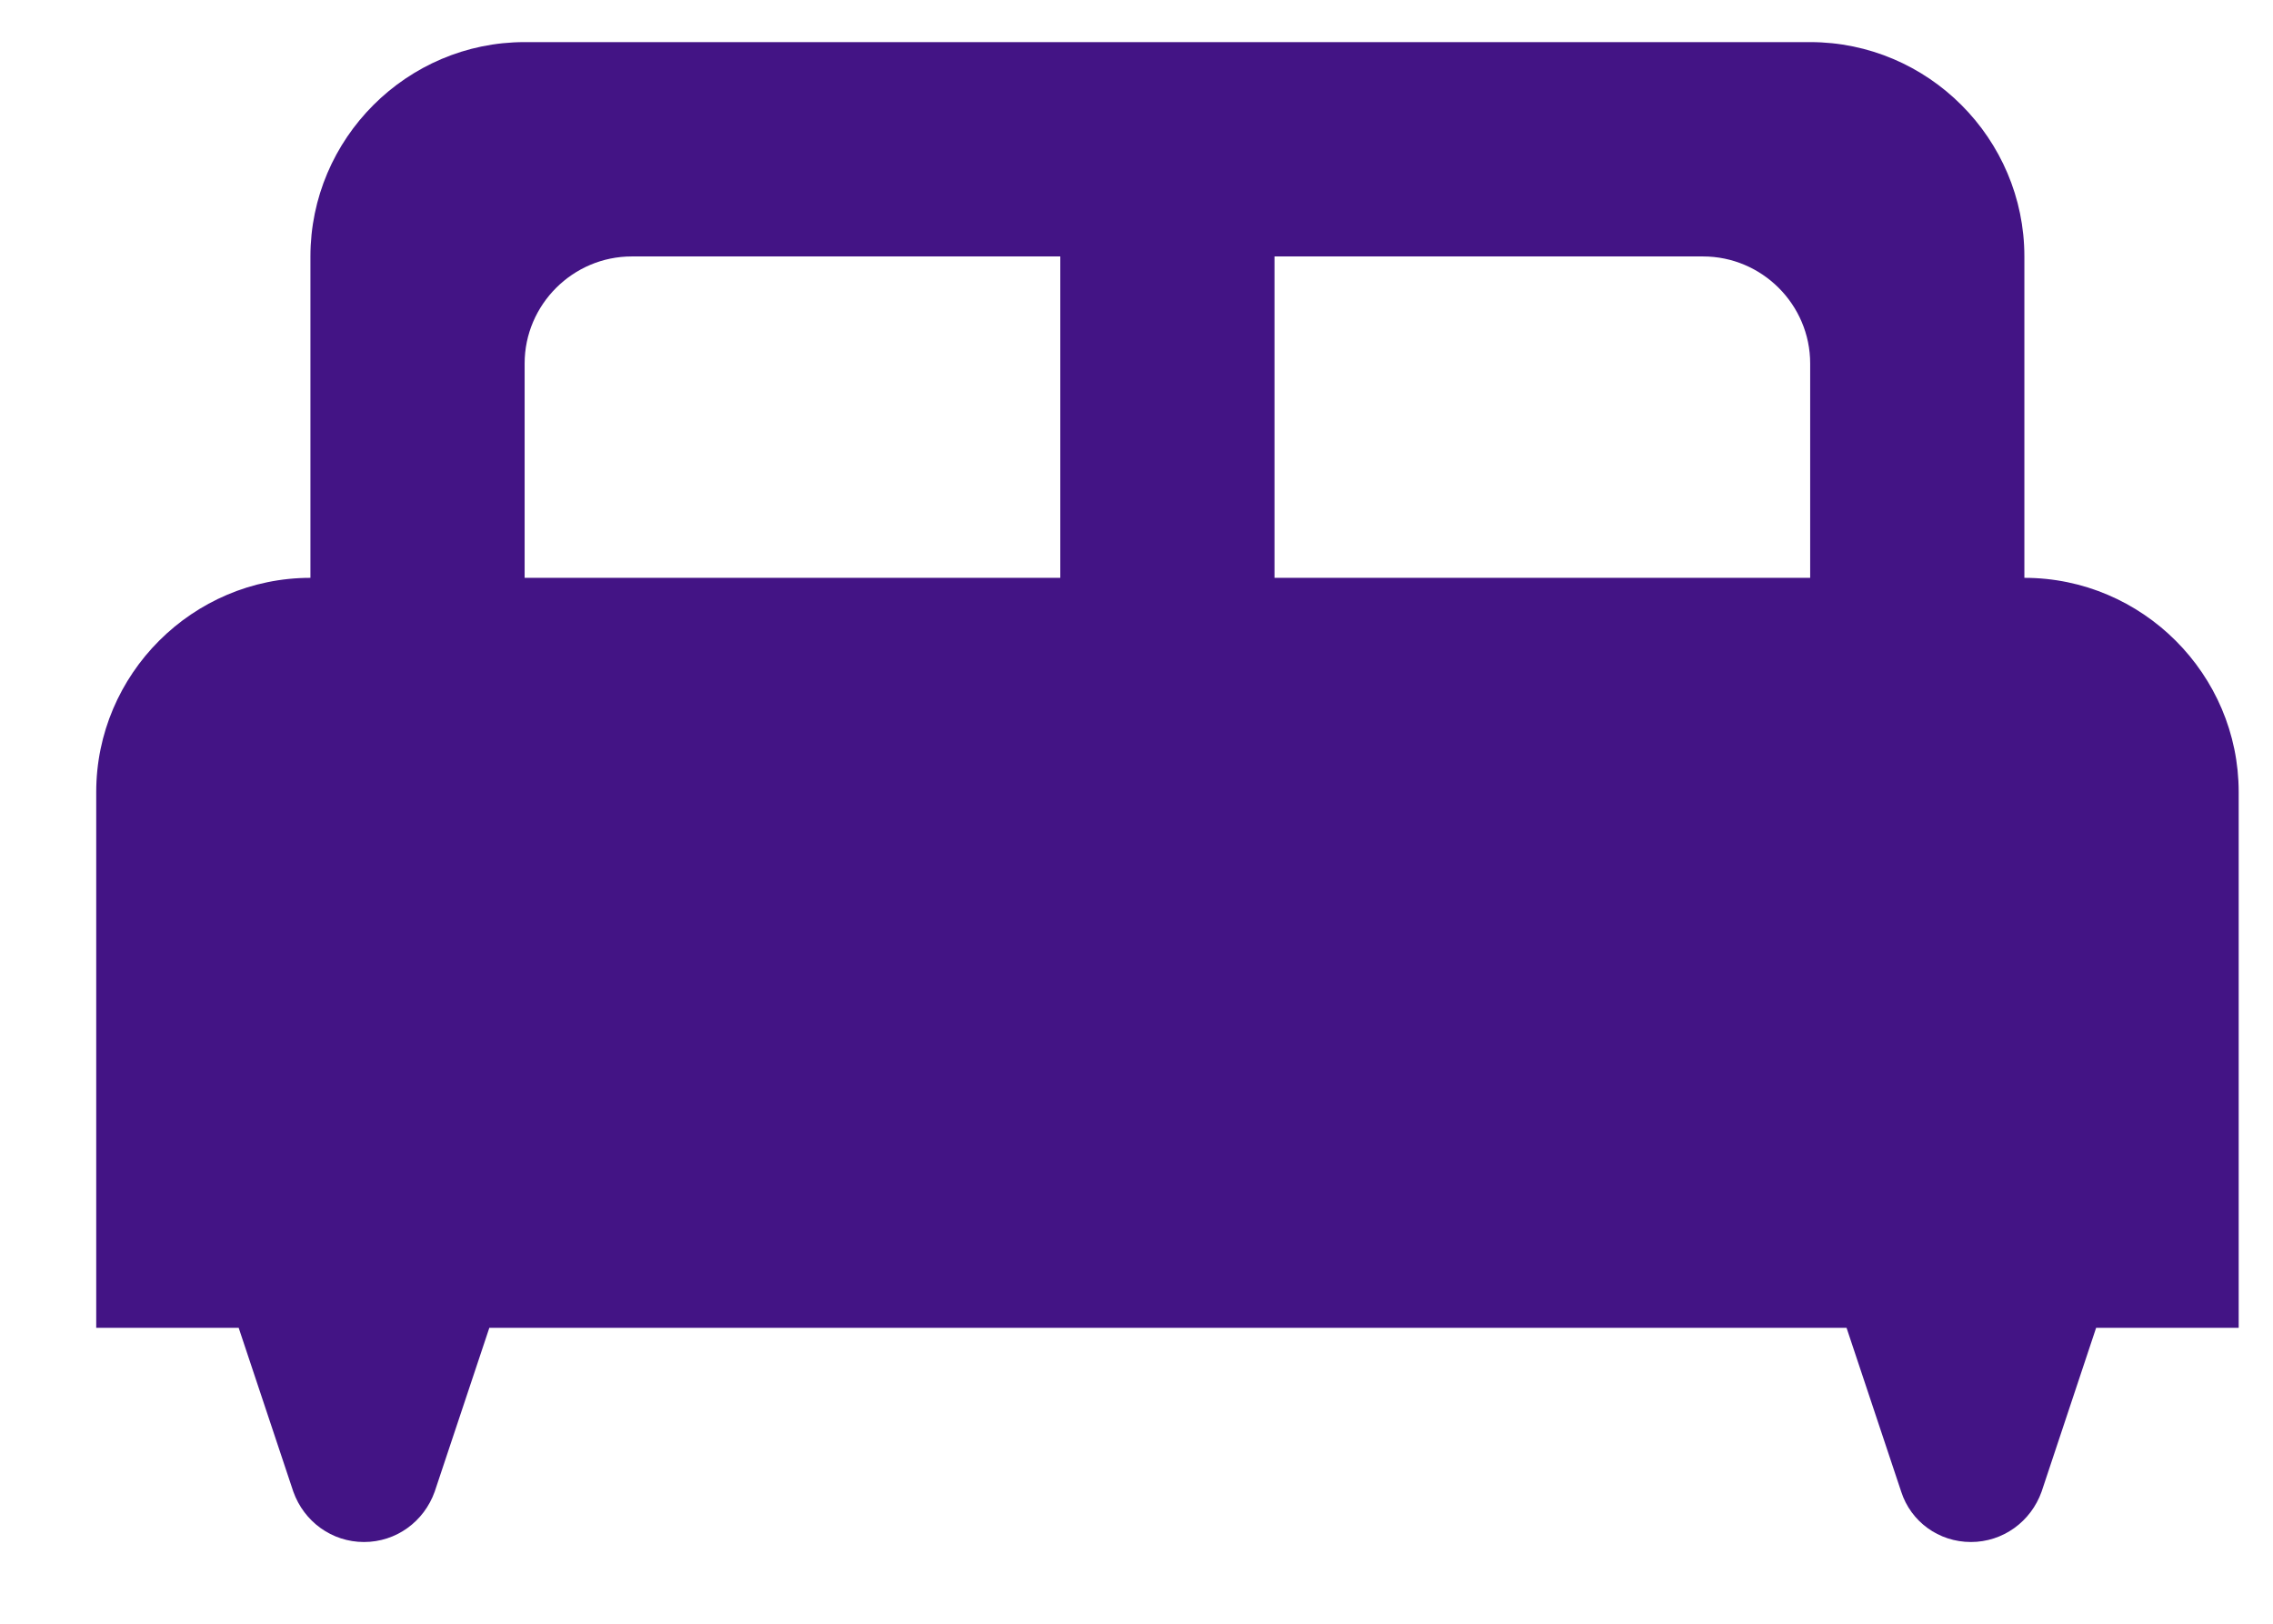 <svg width="21" height="15" viewBox="0 0 21 15" fill="none" xmlns="http://www.w3.org/2000/svg">
<path d="M18.703 5.338V2.369C18.703 1.28 17.813 0.389 16.724 0.389H4.847C3.759 0.389 2.868 1.28 2.868 2.369V5.338C1.779 5.338 0.889 6.228 0.889 7.317V12.266H2.205L2.71 13.78C2.809 14.057 3.066 14.245 3.363 14.245C3.66 14.245 3.917 14.057 4.016 13.78L4.521 12.266H17.06L17.565 13.78C17.654 14.057 17.912 14.245 18.209 14.245C18.505 14.245 18.763 14.057 18.862 13.78L19.366 12.266H20.683V7.317C20.683 6.228 19.792 5.338 18.703 5.338ZM9.796 5.338H4.847V3.358C4.847 2.814 5.293 2.369 5.837 2.369H9.796V5.338ZM16.724 5.338H11.775V2.369H15.734C16.279 2.369 16.724 2.814 16.724 3.358V5.338Z" fill="#431485"/>
</svg>
